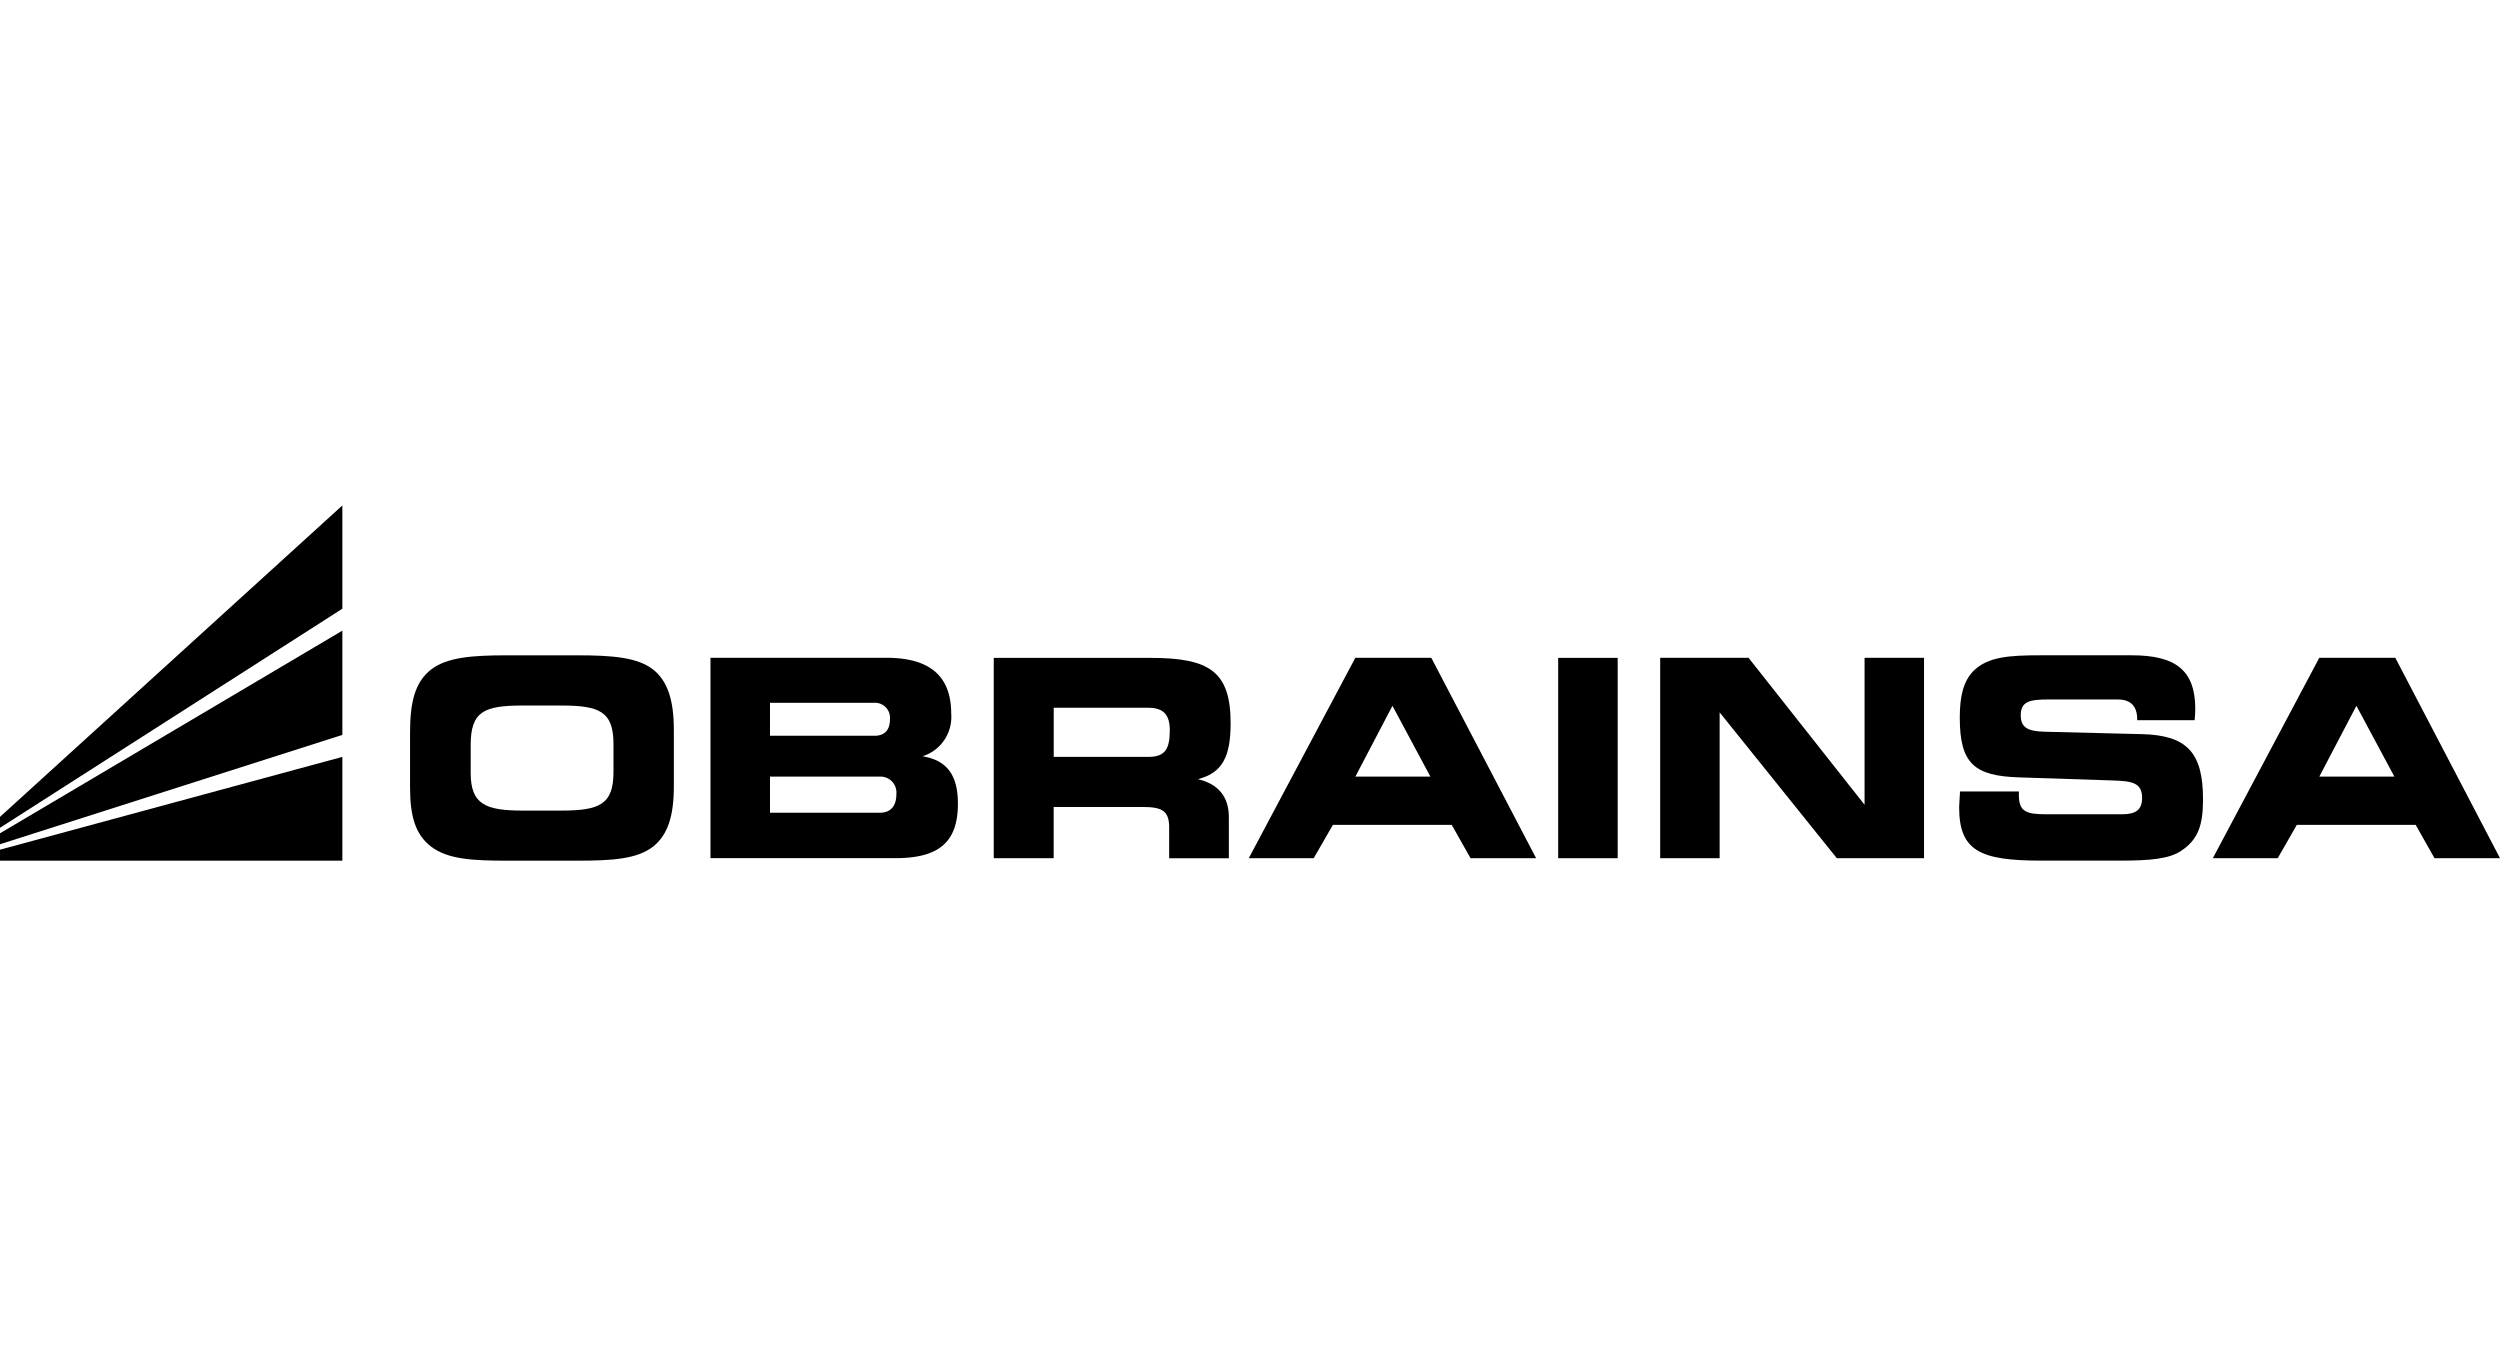 <?xml version="1.0" encoding="UTF-8"?> <svg xmlns="http://www.w3.org/2000/svg" width="366.002" height="200" viewBox="0 0 366.002 200"><g id="Grupo_1218" data-name="Grupo 1218" transform="translate(21894 -2185)"><rect id="Rectángulo_3351" data-name="Rectángulo 3351" width="366" height="200" transform="translate(-21894 2185)" fill="#f7f8f9" opacity="0"></rect><g id="logo_1_" data-name="logo (1)" transform="translate(-21897.57 2265.625)"><g id="Grupo_1188" data-name="Grupo 1188" transform="translate(3.571 -6.626)"><path id="Trazado_1029" data-name="Trazado 1029" d="M53.691-6.626,3.571,38.963v1.6L53.691,8.492V-6.626" transform="translate(-3.571 6.626)"></path><path id="Trazado_1030" data-name="Trazado 1030" d="M3.571,46.862v1.606l50.12,0V33.277L3.571,46.862" transform="translate(-3.571 3.533)"></path><path id="Trazado_1031" data-name="Trazado 1031" d="M53.691,13.245,3.571,42.911v1.6l50.12-16.006V13.245" transform="translate(-3.571 5.085)"></path></g><g id="Grupo_1189" data-name="Grupo 1189" transform="translate(63.605 15.31)"><path id="Trazado_1032" data-name="Trazado 1032" d="M203.376,46.887l15.6-29.34h11.115l15.349,29.34h-9.6l-2.758-4.881H215.693l-2.812,4.881h-9.505m26.585-11.945L224.41,24.577l-5.429,10.364Z" transform="translate(-80.588 -17.183)"></path><rect id="Rectángulo_3339" data-name="Rectángulo 3339" width="8.71" height="29.329" transform="translate(168.085 0.378)"></rect><path id="Trazado_1033" data-name="Trazado 1033" d="M295.058,46.887,277.905,25.541V46.887H269.2V17.546h12.93l16.992,21.523V17.546h8.706v29.34H295.058" transform="translate(-86.183 -17.183)"></path><path id="Trazado_1034" data-name="Trazado 1034" d="M357.629,46.887l15.583-29.34h11.124l15.331,29.34h-9.589l-2.756-4.881h-17.4l-2.795,4.881h-9.5M384.2,34.941l-5.556-10.364-5.426,10.364Z" transform="translate(-93.7 -17.183)"></path><path id="Trazado_1035" data-name="Trazado 1035" d="M72.279,45.172c-2.332-1.764-3.1-4.484-3.1-8.7V28.455c0-4.52.747-7.405,3.1-9.235,2.324-1.758,5.861-2.063,11.07-2.063H93.627c5.205,0,8.835.3,11.117,2.063,2.153,1.687,3.055,4.52,3.055,8.873v8.2c0,4.371-.863,7.138-3.055,8.883-2.358,1.809-5.926,2.046-11.117,2.046h-10.2c-5.144,0-8.7-.2-11.152-2.046M91.3,39.888c5.543,0,7.661-.856,7.661-5.611V30.119c0-4.777-2.117-5.611-7.661-5.611H85.713c-5.652,0-7.657.819-7.657,5.777v4.081c0,4.625,2.17,5.525,7.679,5.525C85.737,39.888,91.3,39.888,91.3,39.888Z" transform="translate(-69.182 -17.153)"></path><path id="Trazado_1036" data-name="Trazado 1036" d="M117.246,46.887V17.546h25.738c6.389,0,9.507,2.682,9.507,8.2a6.03,6.03,0,0,1-4.207,6.223c3.613.587,5.185,2.784,5.185,6.953,0,5.66-2.827,7.962-9.152,7.962l-27.071,0m26.275-20.335a2.2,2.2,0,0,0-2.25-2.415H125.96v4.83h15.312c1.479-.006,2.25-.845,2.25-2.415m.939,10.974a2.341,2.341,0,0,0-2.4-2.581h-16.1v5.289h16.1c1.546,0,2.4-.969,2.4-2.709" transform="translate(-73.267 -17.183)"></path><path id="Trazado_1037" data-name="Trazado 1037" d="M197.247,27.151c0,4.851-1.2,7.266-4.791,8.164,3.006.723,4.533,2.577,4.533,5.57V46.9h-8.738V42.4c0-2.481-1.059-3.01-3.936-3.01H171.343v7.5h-8.775V17.563H185.5c8.65,0,11.749,1.973,11.749,9.589m-25.9-2.287v7.192H185.2c2.42,0,3.144-1.107,3.144-3.893,0-2.257-.913-3.3-3.144-3.3H171.343Z" transform="translate(-77.119 -17.184)"></path><path id="Trazado_1038" data-name="Trazado 1038" d="M325.779,37.1v.531c0,2.417,1.064,2.8,4.083,2.8h10.971c2.067,0,2.985-.632,2.985-2.413,0-2.14-1.38-2.455-4.206-2.537l-13.732-.452c-6.621-.2-8.753-2-8.753-8.755,0-3.183.547-5.361,2.02-6.848,2.091-2.057,5.209-2.274,9.8-2.274H342.3c6.464,0,9.305,2.212,9.305,7.878,0,.478-.056,1.06-.09,1.624H343.1v-.134q0-2.894-2.858-2.9H330.168c-2.7,0-4.115.235-4.115,2.295,0,1.82,1.016,2.351,3.422,2.426l14.343.356c6.546.168,8.919,2.669,8.919,9.528,0,3.718-.665,5.892-3.23,7.576-1.751,1.175-4.67,1.412-8.822,1.412H329.035c-8.848,0-12-1.378-12-7.782,0-.312.062-1.143.127-2.34h8.613" transform="translate(-90.249 -17.153)"></path></g></g></g></svg> 